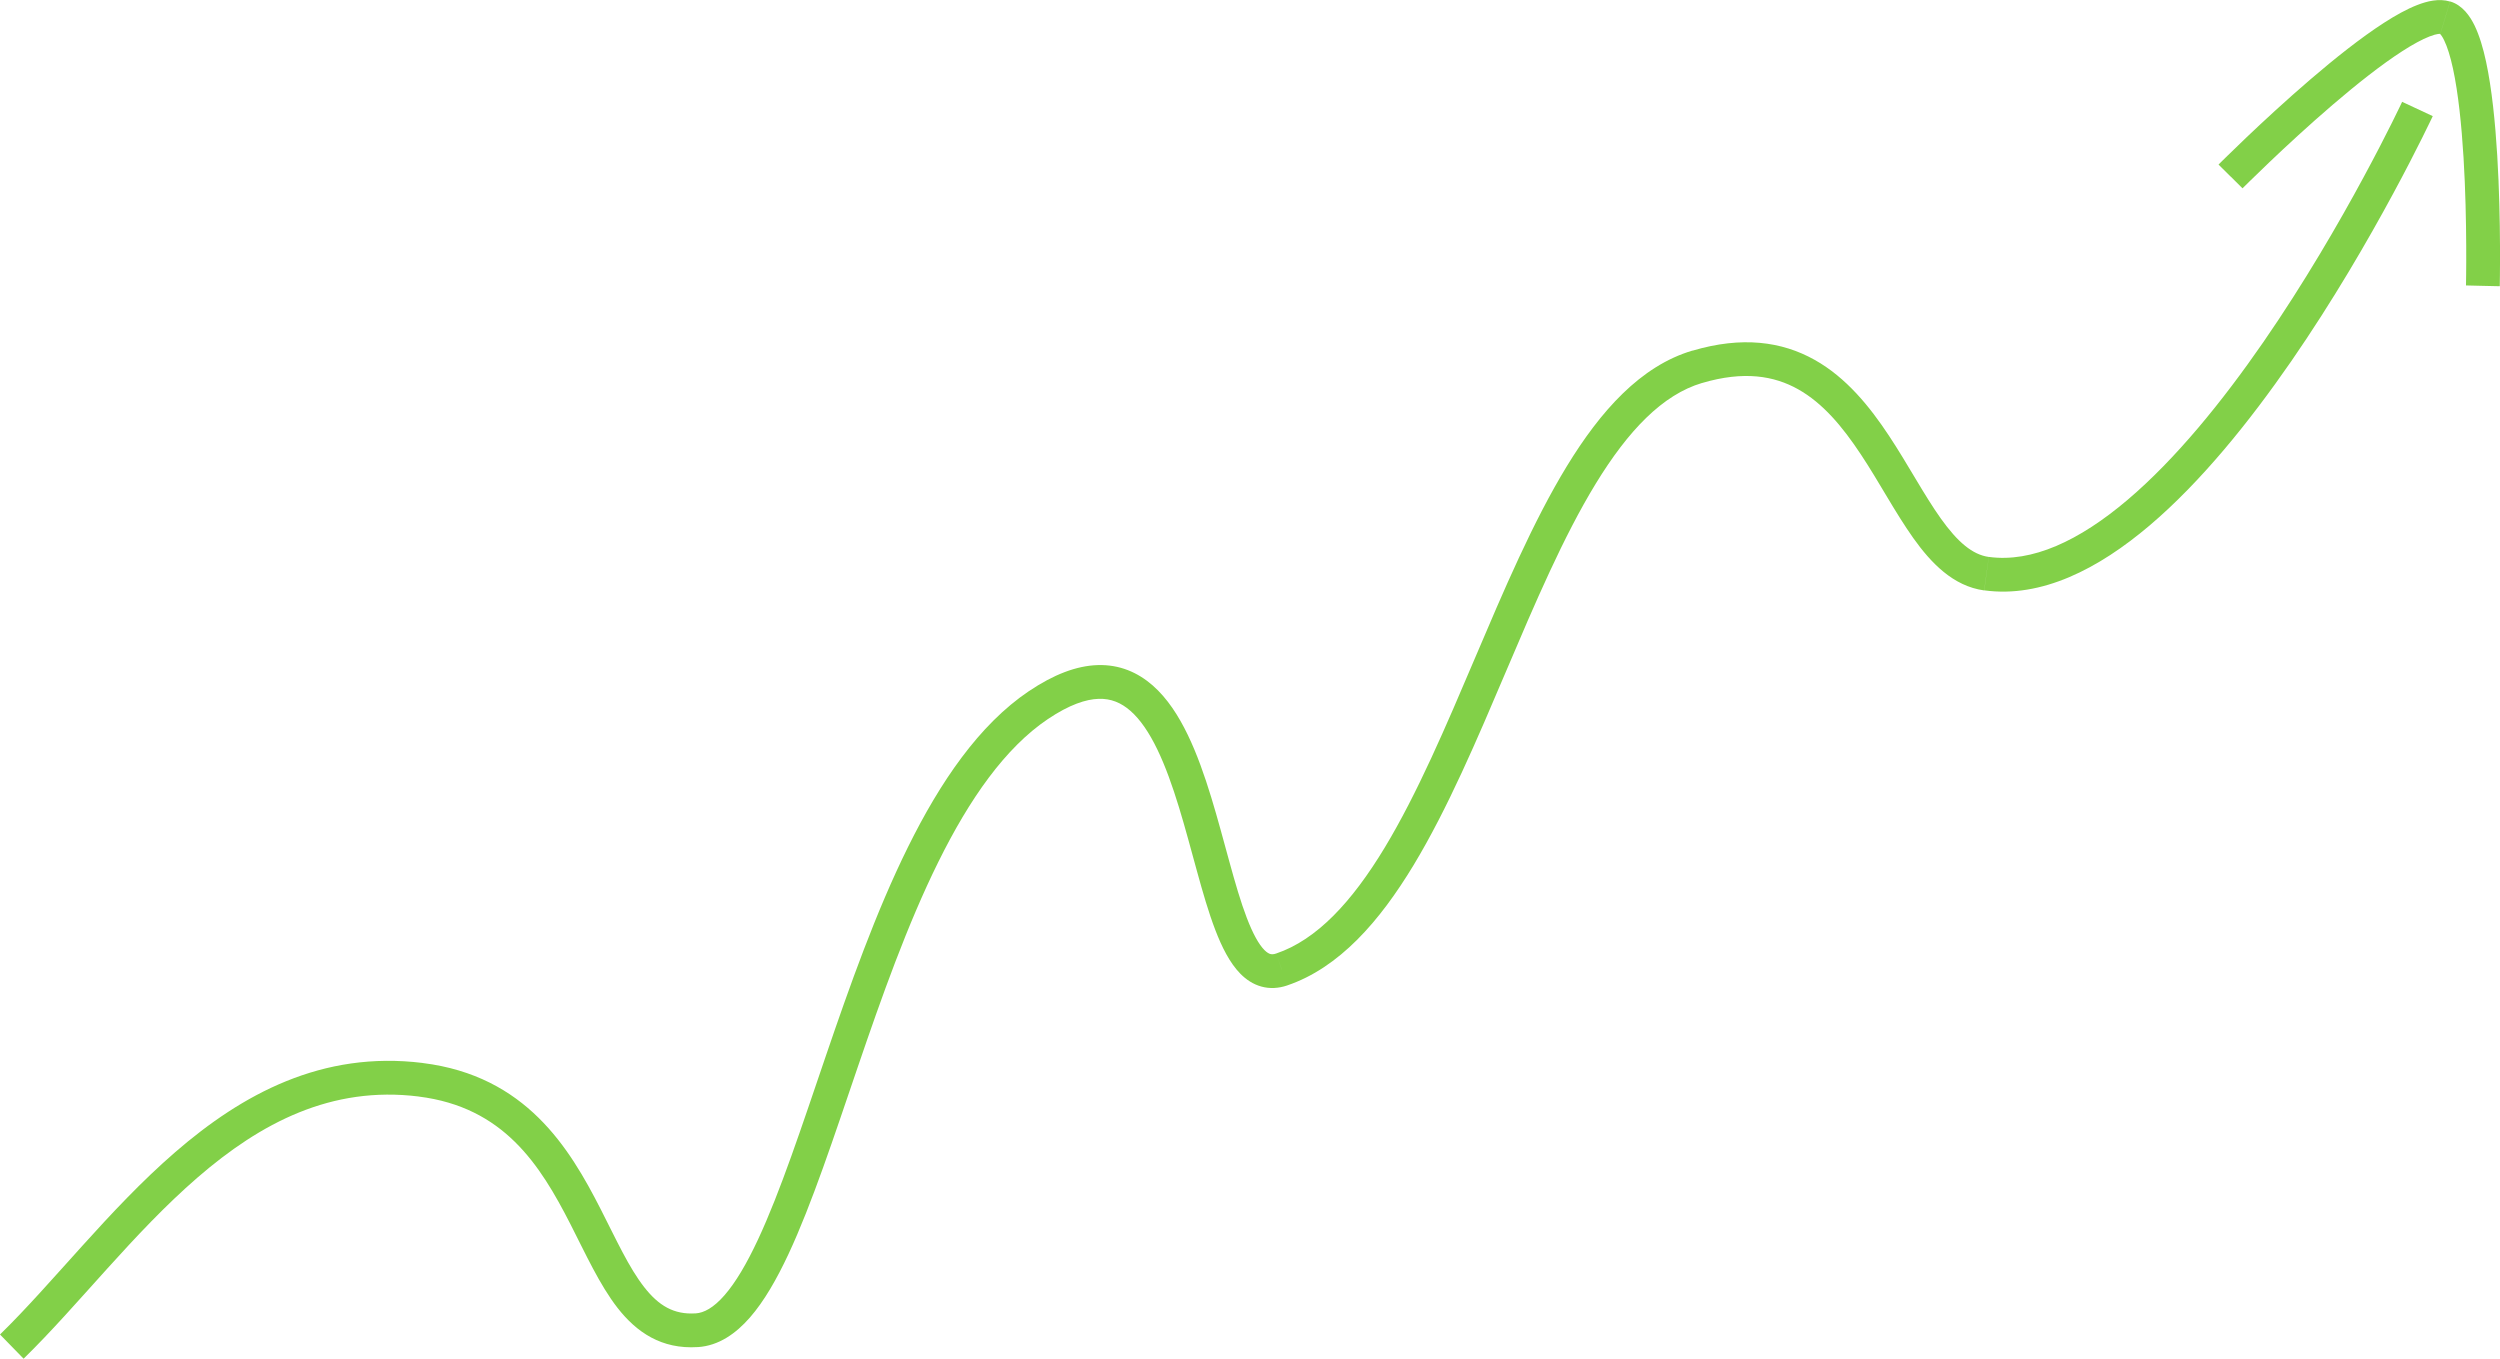 <?xml version="1.0" encoding="UTF-8"?> <svg xmlns="http://www.w3.org/2000/svg" id="Layer_2" data-name="Layer 2" viewBox="0 0 666 361.96"><defs><style> .cls-1 { fill: #82d048; stroke-width: 0px; } </style></defs><g id="Layer_1-2" data-name="Layer 1"><g><path class="cls-1" d="M528.6,157.27c15.31,2.1,30.46-5.75,44.04-17.27,13.71-11.63,26.64-27.7,37.75-43.77,11.13-16.11,20.55-32.42,27.17-44.69,3.32-6.14,5.94-11.28,7.74-14.89.9-1.8,1.59-3.23,2.06-4.2.24-.49.41-.86.54-1.12.06-.13.11-.23.14-.29.02-.03.03-.06.04-.08,0,0,0-.02,0-.02,0,0,0,0,0,0t-4.08-1.91q-4.08-1.91-4.08-1.91s0,0,0,0c0,0,0,0,0,.02,0,.01-.02.04-.03.07-.03.06-.07.15-.13.27-.11.24-.29.6-.51,1.07-.45.94-1.13,2.33-2.01,4.1-1.76,3.53-4.34,8.58-7.61,14.62-6.53,12.09-15.78,28.1-26.66,43.85-10.91,15.79-23.33,31.13-36.16,42.02-12.96,11-25.54,16.79-36.99,15.22l-1.22,8.92ZM453.44,102.03c11.15-3.3,19.21-1.9,25.56,1.66,6.58,3.68,11.83,9.95,16.73,17.36,2.44,3.68,4.7,7.5,6.99,11.33,2.26,3.78,4.57,7.56,6.98,10.96,4.71,6.61,10.6,12.81,18.88,13.95l1.23-8.92c-4.33-.6-8.3-3.96-12.79-10.26-2.18-3.06-4.32-6.57-6.59-10.36-2.25-3.75-4.63-7.78-7.2-11.66-5.12-7.74-11.35-15.49-19.84-20.24-8.71-4.88-19.31-6.34-32.51-2.43l2.55,8.63ZM342.88,262.53c13.92-4.72,24.67-17.12,33.7-32.06,9.09-15.04,16.95-33.56,24.62-51.6,7.74-18.21,15.3-35.93,23.9-50.01,8.67-14.19,17.83-23.73,28.34-26.84l-2.55-8.63c-13.85,4.09-24.52,16.13-33.47,30.78-9.01,14.76-16.83,33.14-24.5,51.18-7.74,18.2-15.35,36.08-24.04,50.47-8.75,14.48-18.1,24.54-28.89,28.19l2.89,8.52ZM279.13,191.58c5.76-3.88,10.19-5.31,13.57-5.41,3.24-.1,5.95,1.01,8.46,3.21,2.61,2.29,4.98,5.77,7.16,10.29,2.17,4.49,4.03,9.75,5.75,15.36,1.72,5.62,3.24,11.4,4.8,17.04,1.53,5.57,3.1,11.01,4.87,15.63,1.73,4.52,3.85,8.83,6.73,11.74,1.5,1.51,3.34,2.77,5.56,3.38,2.26.62,4.58.48,6.86-.29l-2.9-8.52c-.78.27-1.25.22-1.57.14-.35-.1-.88-.36-1.57-1.05-1.49-1.5-3.07-4.31-4.71-8.6-1.6-4.18-3.07-9.24-4.6-14.81-1.52-5.5-3.1-11.51-4.87-17.29-1.77-5.79-3.79-11.55-6.25-16.64-2.44-5.06-5.45-9.74-9.32-13.14-3.98-3.49-8.85-5.62-14.66-5.44-5.67.17-11.75,2.51-18.33,6.94l5.03,7.46ZM185.9,358.87c5.56-.36,10.14-3.6,13.89-7.9,3.76-4.31,7.12-10.17,10.26-16.88,6.26-13.39,12.14-31.34,18.45-49.81,6.36-18.63,13.2-37.96,21.48-54.68,8.31-16.8,17.81-30.38,29.16-38.03l-5.03-7.46c-13.32,8.97-23.67,24.27-32.2,41.5-8.57,17.31-15.58,37.16-21.93,55.76-6.4,18.76-12.08,36.08-18.08,48.91-3,6.41-5.94,11.39-8.89,14.77-2.96,3.39-5.49,4.69-7.69,4.84l.58,8.98ZM111.53,292.12c22.61,2.82,32.29,18.05,40.45,34.03,3.95,7.73,7.77,16.17,12.55,22.29,5.04,6.45,11.69,11.05,21.37,10.42l-.58-8.98c-5.83.38-9.87-2.08-13.7-6.98-4.09-5.23-7.33-12.42-11.63-20.84-8.34-16.33-19.91-35.45-47.35-38.87l-1.11,8.93ZM6.28,361.96c7.33-7.15,14.75-15.65,22.32-24.03,7.64-8.45,15.51-16.87,23.98-24.2,16.91-14.64,35.72-24.51,58.95-21.62l1.11-8.93c-26.82-3.34-48.1,8.29-65.95,23.74-8.91,7.71-17.1,16.48-24.76,24.97-7.74,8.56-14.87,16.73-21.93,23.62l6.28,6.44ZM529.21,152.81l-.61,4.46h0s.61-4.46.61-4.46ZM341.44,258.27l-1.44-4.26h0s1.45,4.26,1.45,4.26Z"></path><path class="cls-1" d="M650.1,9c-.43-.13.09-.19,1.03,1.75.84,1.73,1.64,4.27,2.35,7.55,1.41,6.53,2.28,15.08,2.81,23.72.52,8.6.68,17.11.71,23.49.02,3.18,0,5.83-.02,7.67-.01.92-.02,1.64-.03,2.13,0,.24,0,.43-.01.56,0,.06,0,.11,0,.14,0,.02,0,.03,0,.03,0,0,0,0,0,0h0s0,0,4.5.11q4.5.11,4.5.1s0,0,0,0c0,0,0,0,0-.01,0,0,0-.02,0-.04,0-.03,0-.09,0-.15,0-.13,0-.33.01-.58,0-.51.02-1.25.03-2.19.02-1.89.04-4.58.02-7.82-.03-6.47-.2-15.16-.73-23.99-.53-8.78-1.44-17.88-2.99-25.08-.77-3.58-1.76-6.92-3.05-9.59-1.2-2.46-3.17-5.41-6.51-6.42l-2.61,8.61ZM594.22,47q3.19,3.17,3.19,3.17s0,0,0,0c0,0,0,0,0,0,0,0,.01-.01.02-.02.02-.02.05-.05.09-.09.08-.08.21-.21.37-.37.33-.33.82-.81,1.45-1.43,1.25-1.23,3.06-2.99,5.27-5.09,4.42-4.21,10.42-9.77,16.76-15.21,6.37-5.46,12.97-10.7,18.62-14.34,2.83-1.82,5.28-3.15,7.24-3.91,2.15-.84,2.92-.68,2.86-.69l2.61-8.61c-2.96-.9-6.16-.08-8.73.92-2.76,1.07-5.78,2.75-8.85,4.73-6.16,3.97-13.13,9.52-19.61,15.08-6.5,5.58-12.62,11.25-17.11,15.52-2.25,2.14-4.09,3.93-5.37,5.19-.64.63-1.14,1.13-1.49,1.47-.17.17-.3.3-.39.39-.04.04-.08.08-.1.1-.01.01-.02.02-.03.03,0,0,0,0,0,0,0,0,0,0,0,0t3.19,3.17Z"></path></g></g></svg> 